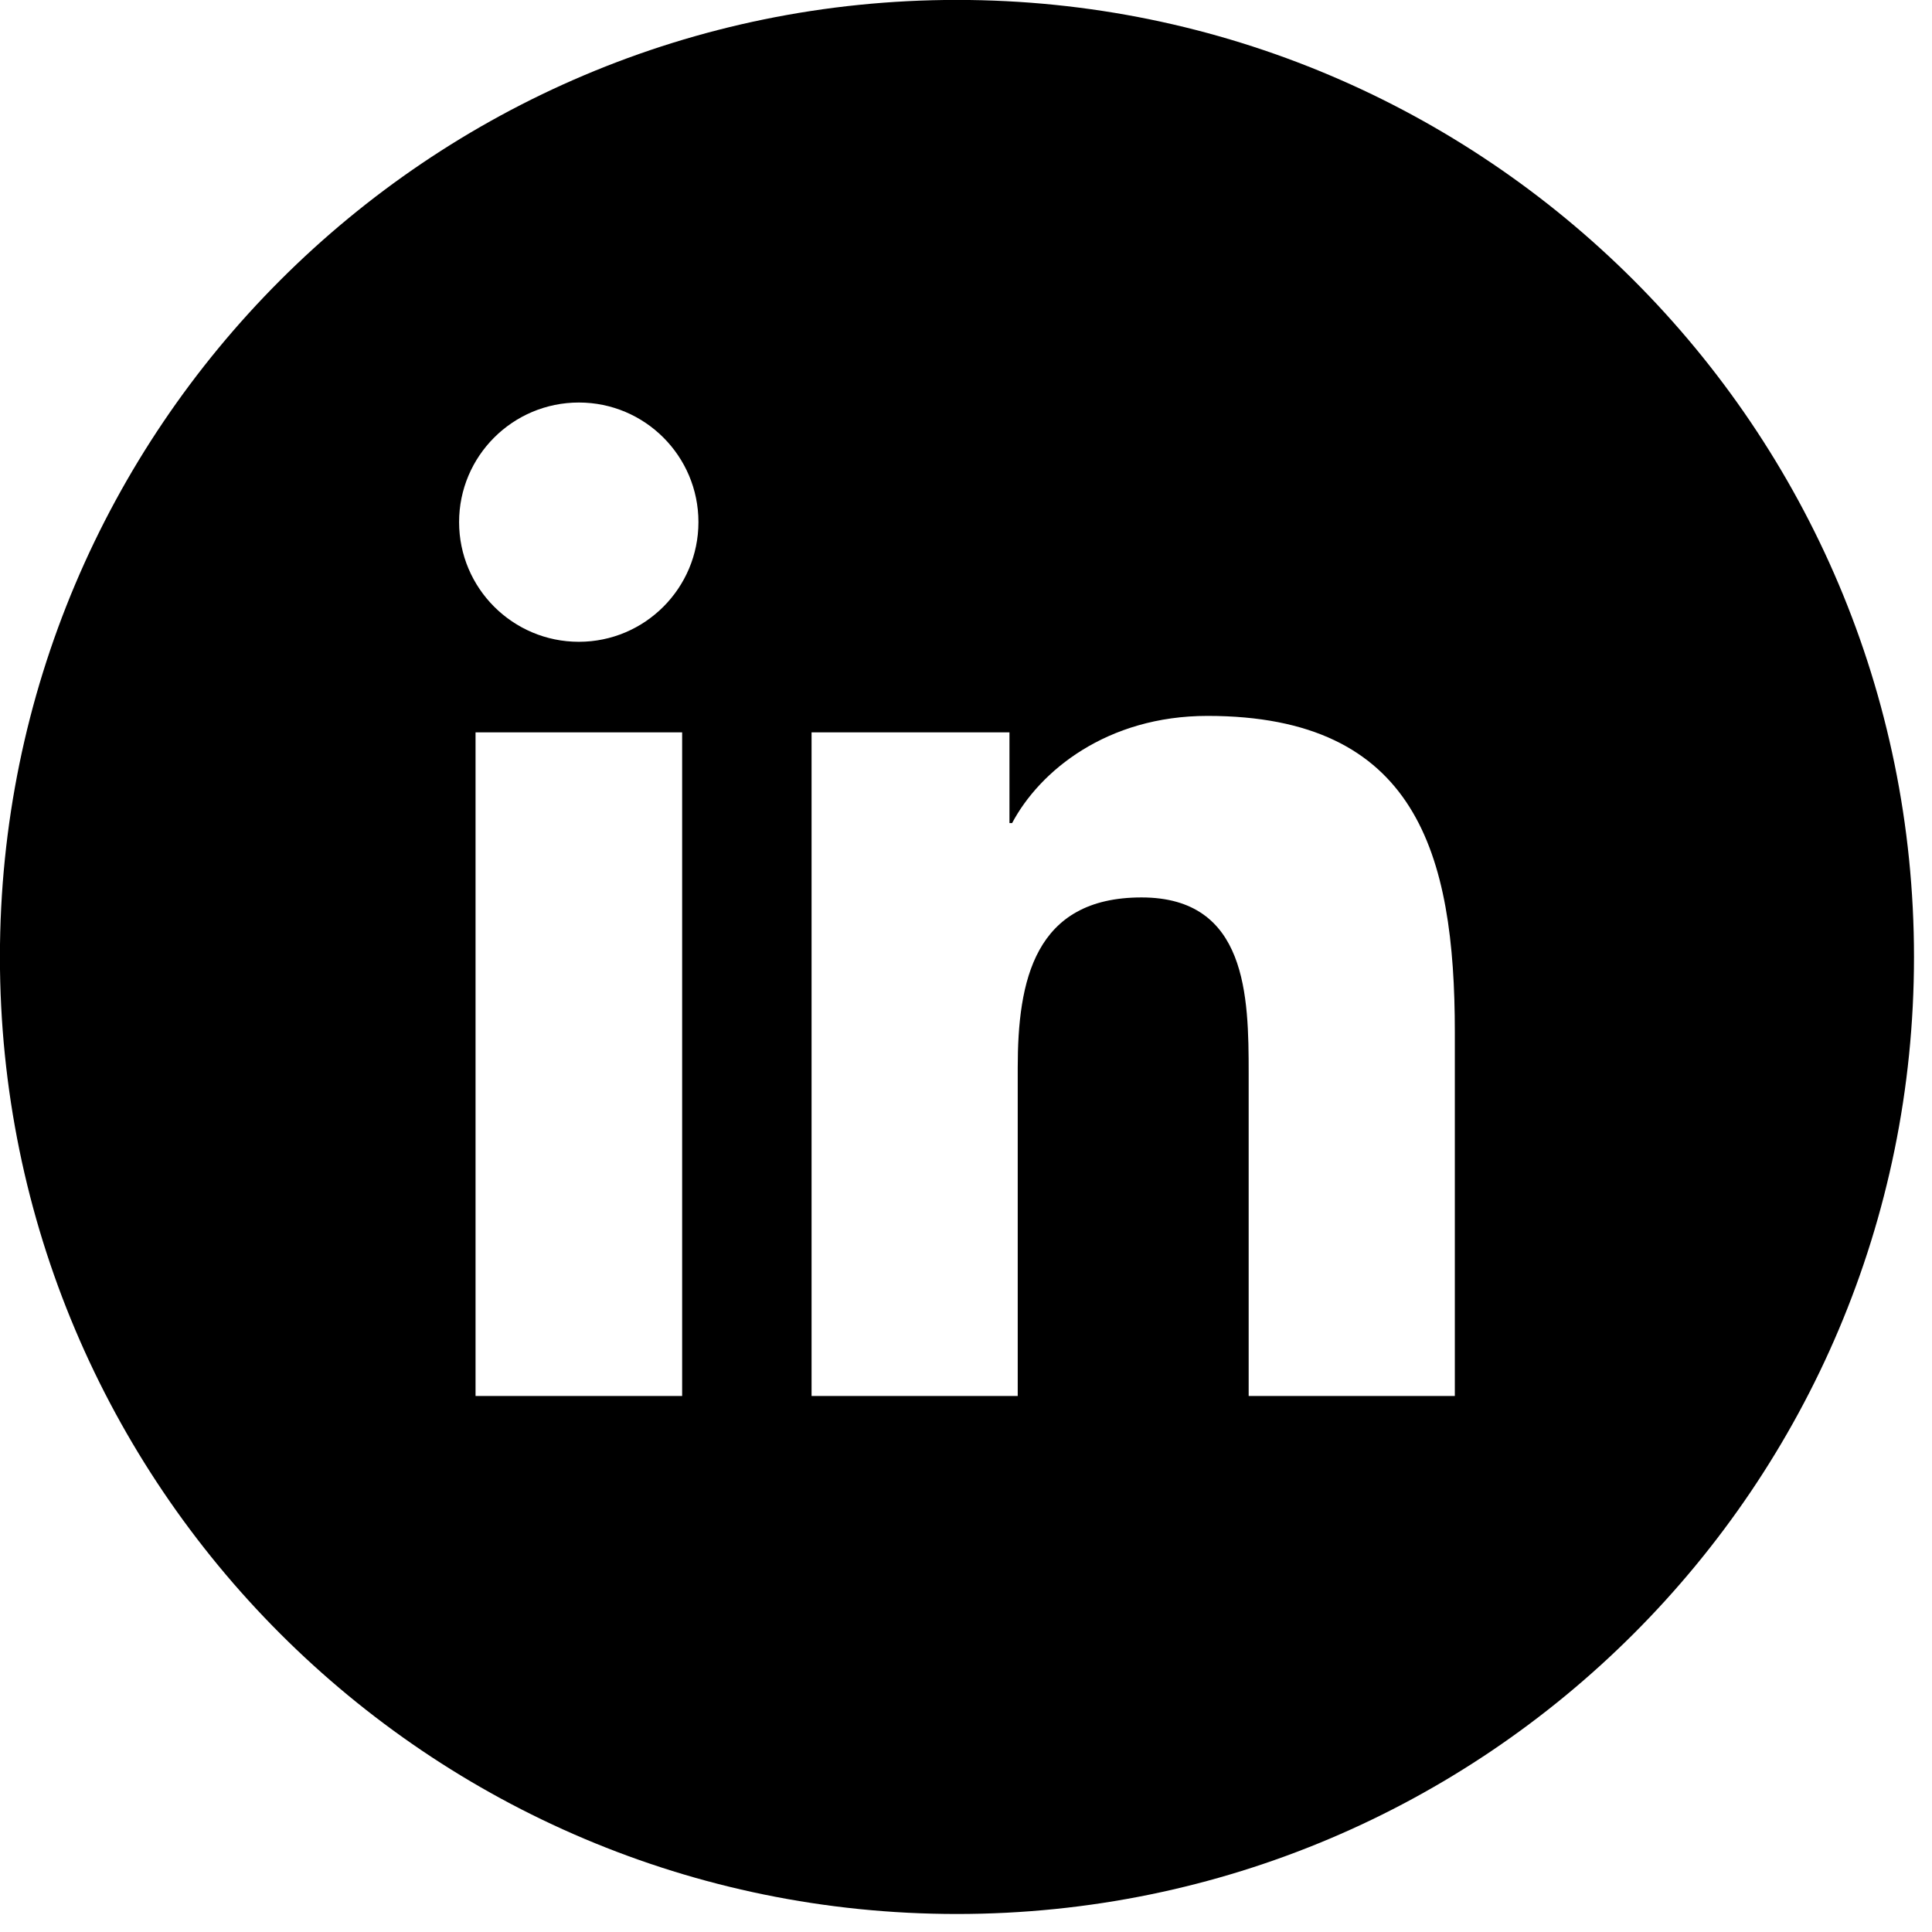 <?xml version="1.0" encoding="UTF-8" standalone="no"?>
<!DOCTYPE svg PUBLIC "-//W3C//DTD SVG 1.1//EN" "http://www.w3.org/Graphics/SVG/1.1/DTD/svg11.dtd">
<svg width="100%" height="100%" viewBox="0 0 459 459" version="1.1" xmlns="http://www.w3.org/2000/svg" xmlns:xlink="http://www.w3.org/1999/xlink" xml:space="preserve" xmlns:serif="http://www.serif.com/" style="fill-rule:evenodd;clip-rule:evenodd;stroke-linejoin:round;stroke-miterlimit:2;">
    <g transform="matrix(1,0,0,1,-406.841,-935.024)">
        <g id="linkedin_icon.svg" transform="matrix(4.167,0,0,4.167,636.008,1164.19)">
            <g transform="matrix(1,0,0,1,-55,-55)">
                <clipPath id="_clip1">
                    <rect x="0" y="0" width="110" height="110"/>
                </clipPath>
                <g clip-path="url(#_clip1)">
                    <path d="M82.95,79.596L71.196,79.596L71.196,61.2C71.196,56.808 71.112,51.171 65.087,51.171C58.962,51.171 58.029,55.95 58.029,60.879L58.029,79.596L46.275,79.596L46.275,41.758L57.558,41.758L57.558,46.933L57.708,46.933C59.283,43.958 63.117,40.821 68.846,40.821C80.754,40.821 82.95,48.654 82.95,58.846L82.95,79.596ZM33.008,36.596C29.233,36.596 26.179,33.533 26.179,29.771C26.179,26.012 29.233,22.954 33.008,22.954C36.775,22.954 39.825,26.012 39.825,29.771C39.825,33.533 36.775,36.596 33.008,36.596M38.896,79.596L27.117,79.596L27.117,41.758L38.896,41.758L38.896,79.596ZM54.562,0C24.429,0 0,24.429 0,54.567C0,84.704 24.429,109.129 54.562,109.129C84.7,109.129 109.129,84.704 109.129,54.567C109.129,24.429 84.7,-0 54.562,-0" style="fill-rule:nonzero;"/>
                </g>
            </g>
        </g>
    </g>
</svg>
